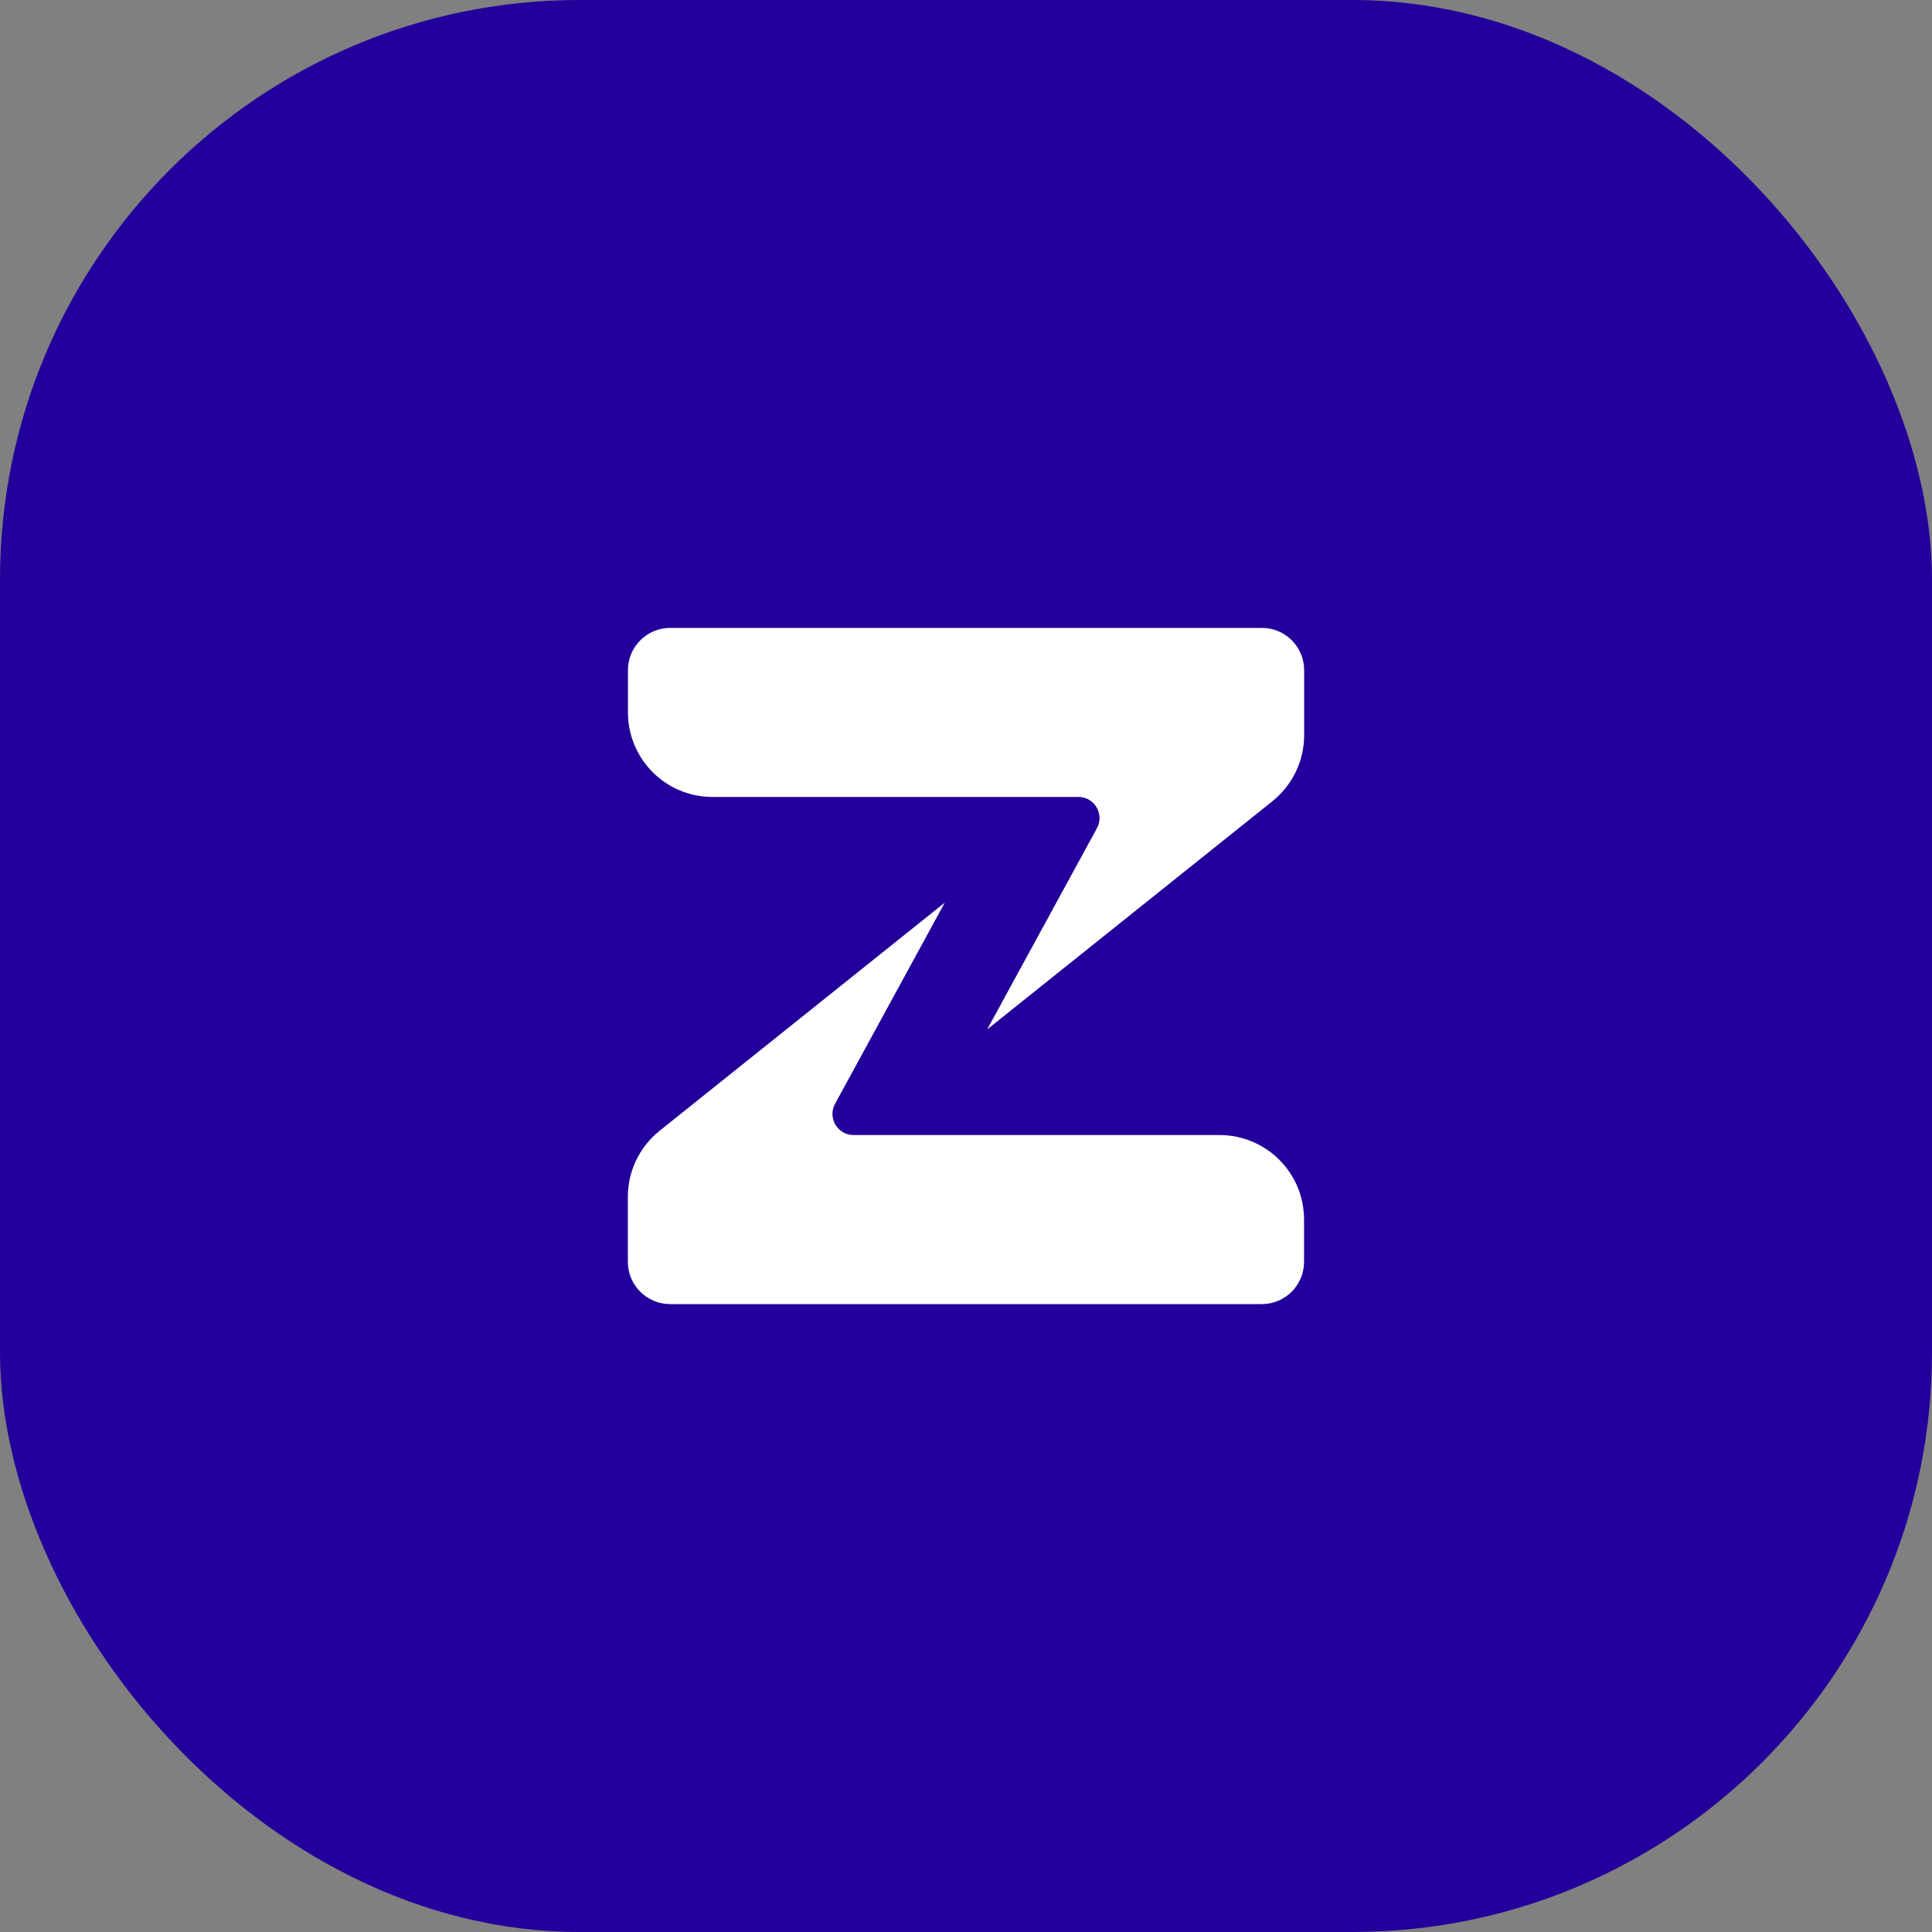 <svg width="40" height="40" viewBox="0 0 40 40" fill="none" xmlns="http://www.w3.org/2000/svg">
<rect x="0" y="0" width="40" height="40" fill="#808080" stroke="none"/>
<rect width="40" height="40" rx="12" fill="#23009B"/>
<path d="M13.876 13H26.126C26.609 13 27.001 13.392 27.001 13.875V15.222C27.001 15.753 26.759 16.256 26.344 16.588L20.439 21.312L22.711 17.147C22.87 16.855 22.659 16.5 22.327 16.5H14.751C13.784 16.5 13.001 15.717 13.001 14.75V13.875C13.001 13.392 13.393 13 13.876 13Z" fill="white"/>
<path d="M26.124 27L13.874 27C13.391 27 12.999 26.608 12.999 26.125L12.999 24.779C12.999 24.247 13.241 23.744 13.656 23.412L19.561 18.688L17.289 22.853C17.13 23.145 17.341 23.5 17.673 23.5L25.249 23.5C26.216 23.5 26.999 24.283 26.999 25.25L26.999 26.125C26.999 26.608 26.607 27 26.124 27Z" fill="white"/>
</svg>

